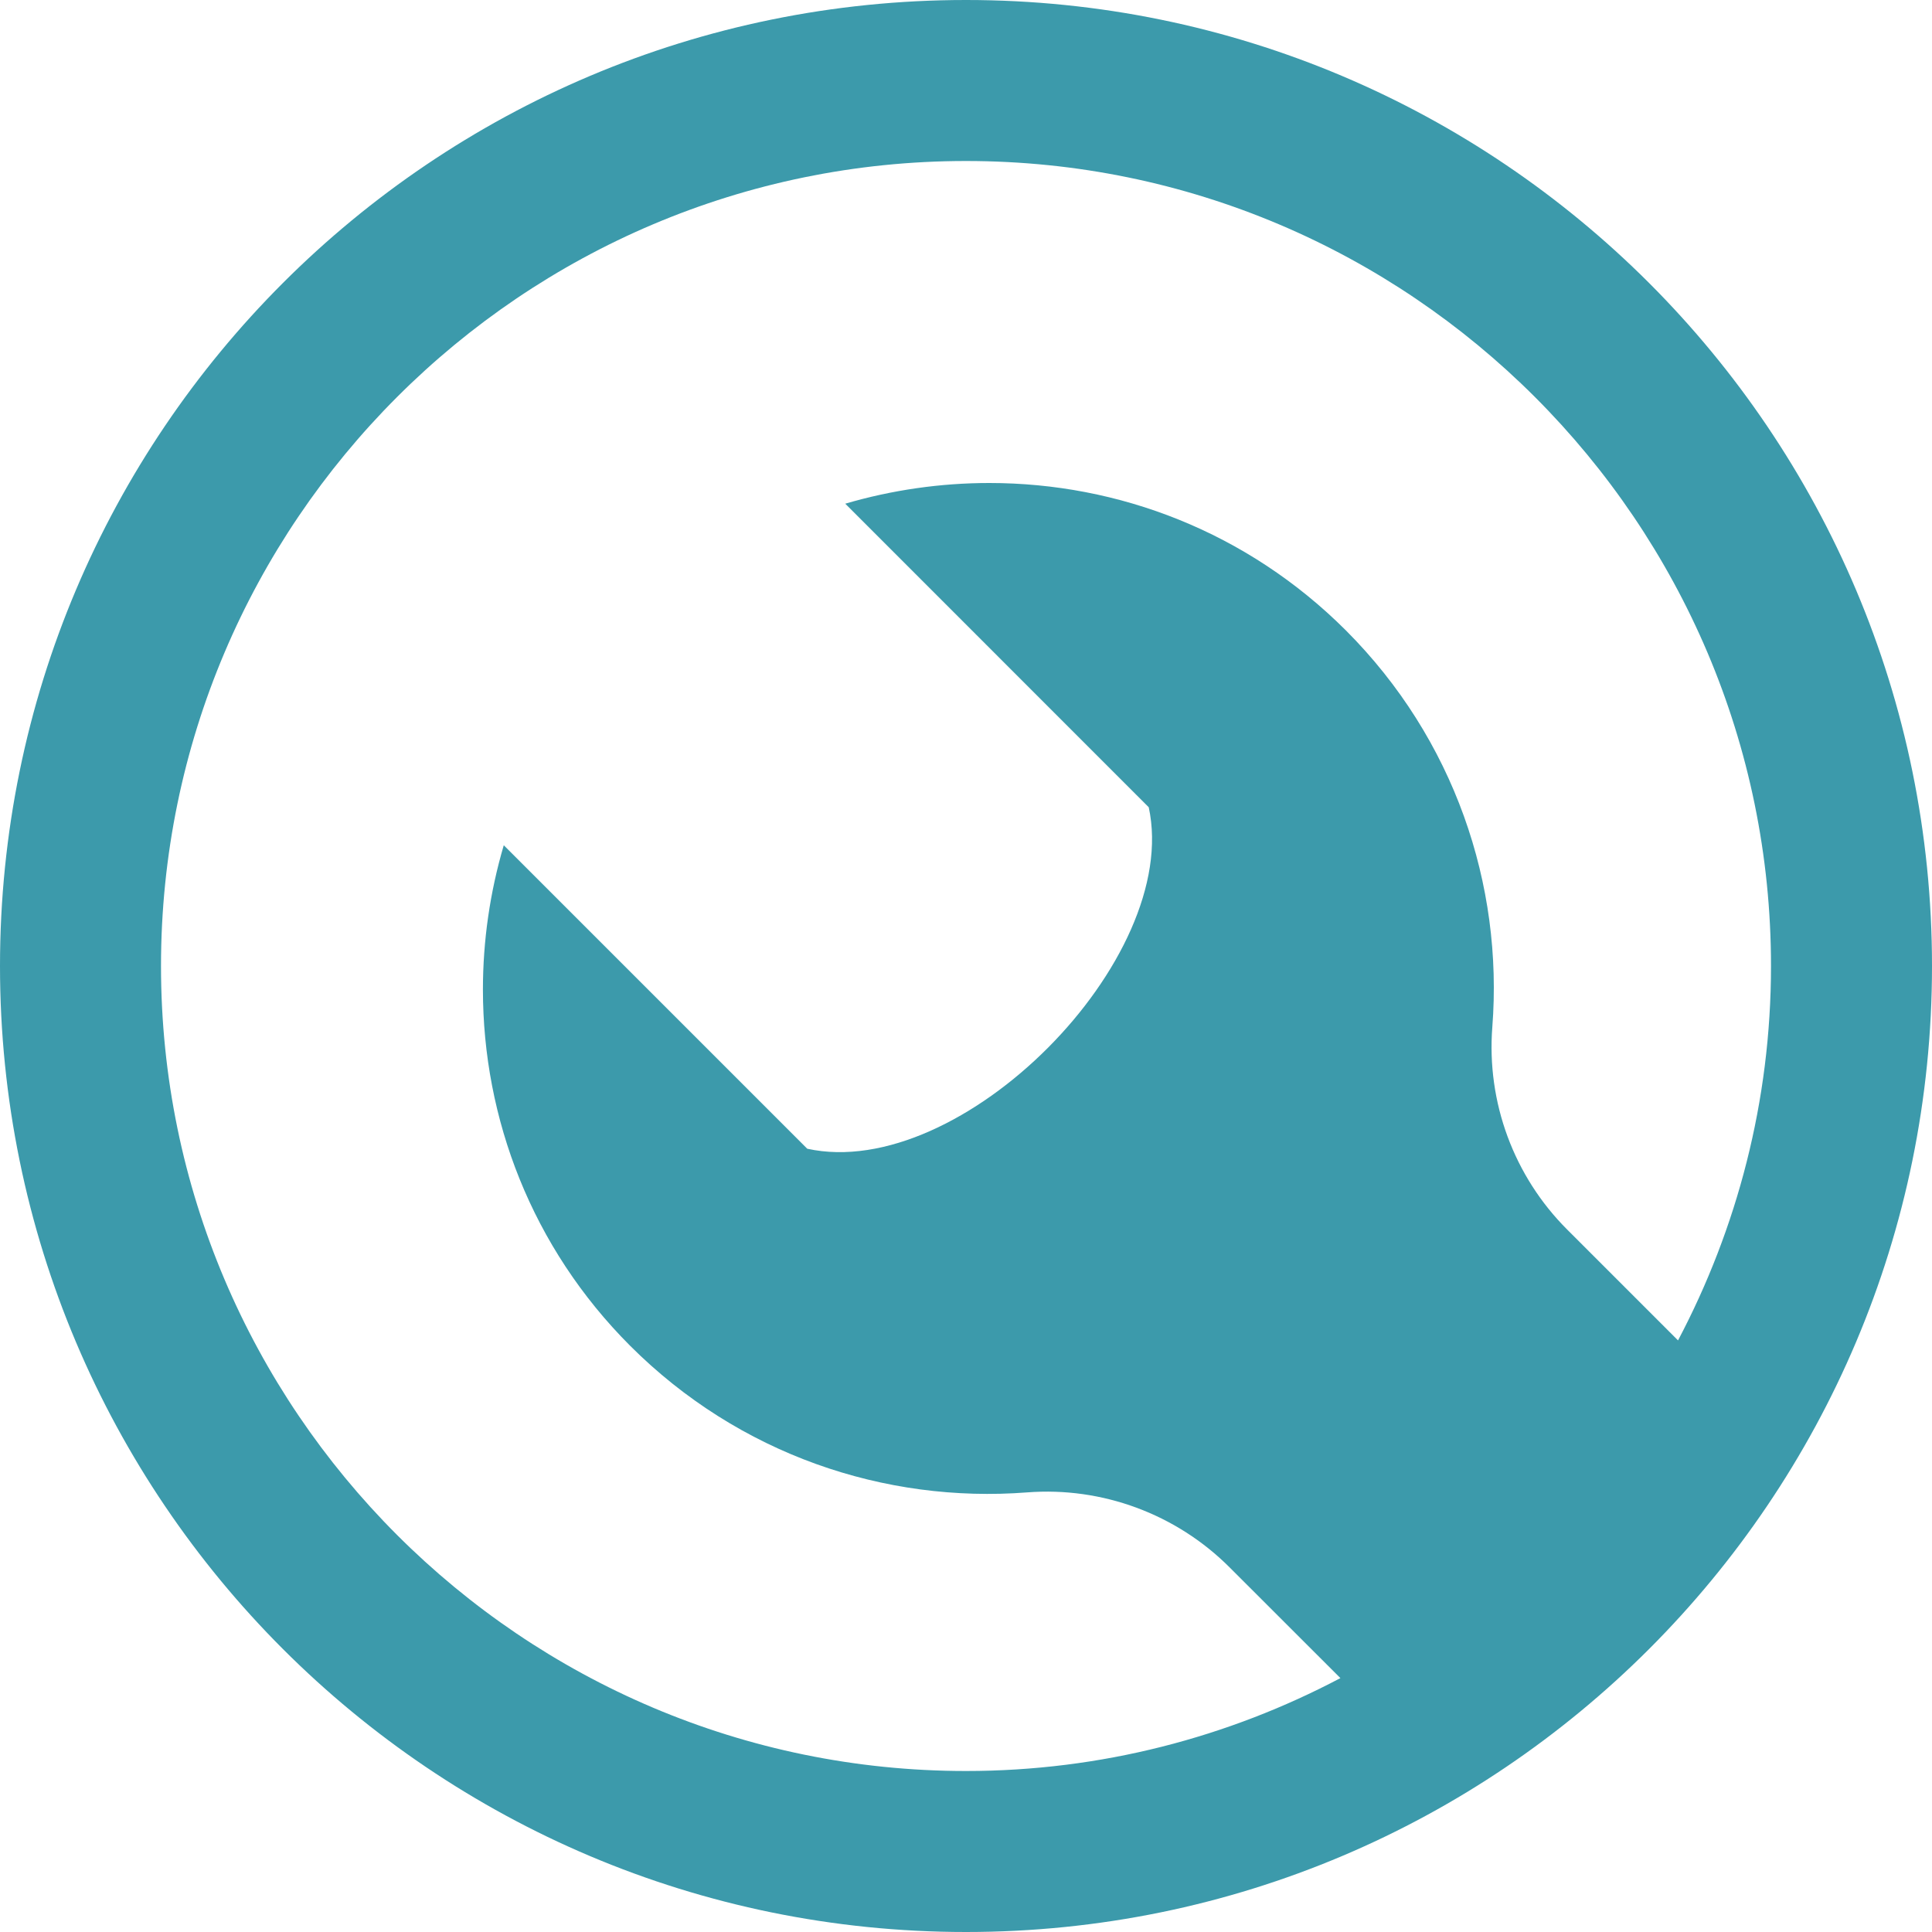 <?xml version="1.0" encoding="UTF-8" standalone="no"?>
<svg
   xmlns:dc="http://purl.org/dc/elements/1.1/"
   xmlns:cc="http://creativecommons.org/ns#"
   xmlns:rdf="http://www.w3.org/1999/02/22-rdf-syntax-ns#"
   xmlns:svg="http://www.w3.org/2000/svg"
   xmlns="http://www.w3.org/2000/svg"
   xmlns:sodipodi="http://sodipodi.sourceforge.net/DTD/sodipodi-0.dtd"
   xmlns:inkscape="http://www.inkscape.org/namespaces/inkscape"
   width="24"
   height="24"
   viewBox="0 0 24 24"
   version="1.1"
   id="svg4"
   sodipodi:docname="iconmonstr-wrench-10.svg"
   inkscape:version="0.92.4 5da689c313, 2019-01-14">
  <defs
     id="defs8" />
  <sodipodi:namedview
     pagecolor="#ffffff"
     bordercolor="#666666"
     borderopacity="1"
     objecttolerance="10"
     gridtolerance="10"
     guidetolerance="10"
     inkscape:pageopacity="0"
     inkscape:pageshadow="2"
     inkscape:window-width="1866"
     inkscape:window-height="1052"
     id="namedview6"
     showgrid="false"
     inkscape:zoom="9.8333333"
     inkscape:cx="-1.3220339"
     inkscape:cy="12"
     inkscape:window-x="54"
     inkscape:window-y="28"
     inkscape:window-maximized="1"
     inkscape:current-layer="svg4" />
  <path
     d="M12 0c-6.627 0-12 5.373-12 12s5.373 12 12 12 12-5.373 12-12-5.373-12-12-12zm-10 12c0-5.514 4.486-10 10-10s10 4.486 10 10c0 1.679-.421 3.26-1.155 4.651l-1.377-1.377c-.662-.661-1.002-1.581-.93-2.514.137-1.767-.471-3.58-1.82-4.93-1.226-1.224-2.825-1.83-4.428-1.83-.603 0-1.206.086-1.79.257l3.77 3.771c.41 1.889-2.33 4.66-4.242 4.242l-3.77-3.77c-.172.584-.259 1.188-.259 1.792 0 1.602.606 3.202 1.829 4.426 1.352 1.351 3.164 1.958 4.932 1.821.932-.072 1.852.269 2.514.931l1.377 1.376c-1.391.734-2.972 1.154-4.651 1.154-5.514 0-10-4.486-10-10z"
     id="path2"
     style="fill:#3c9aab;fill-opacity:1" />
</svg>
